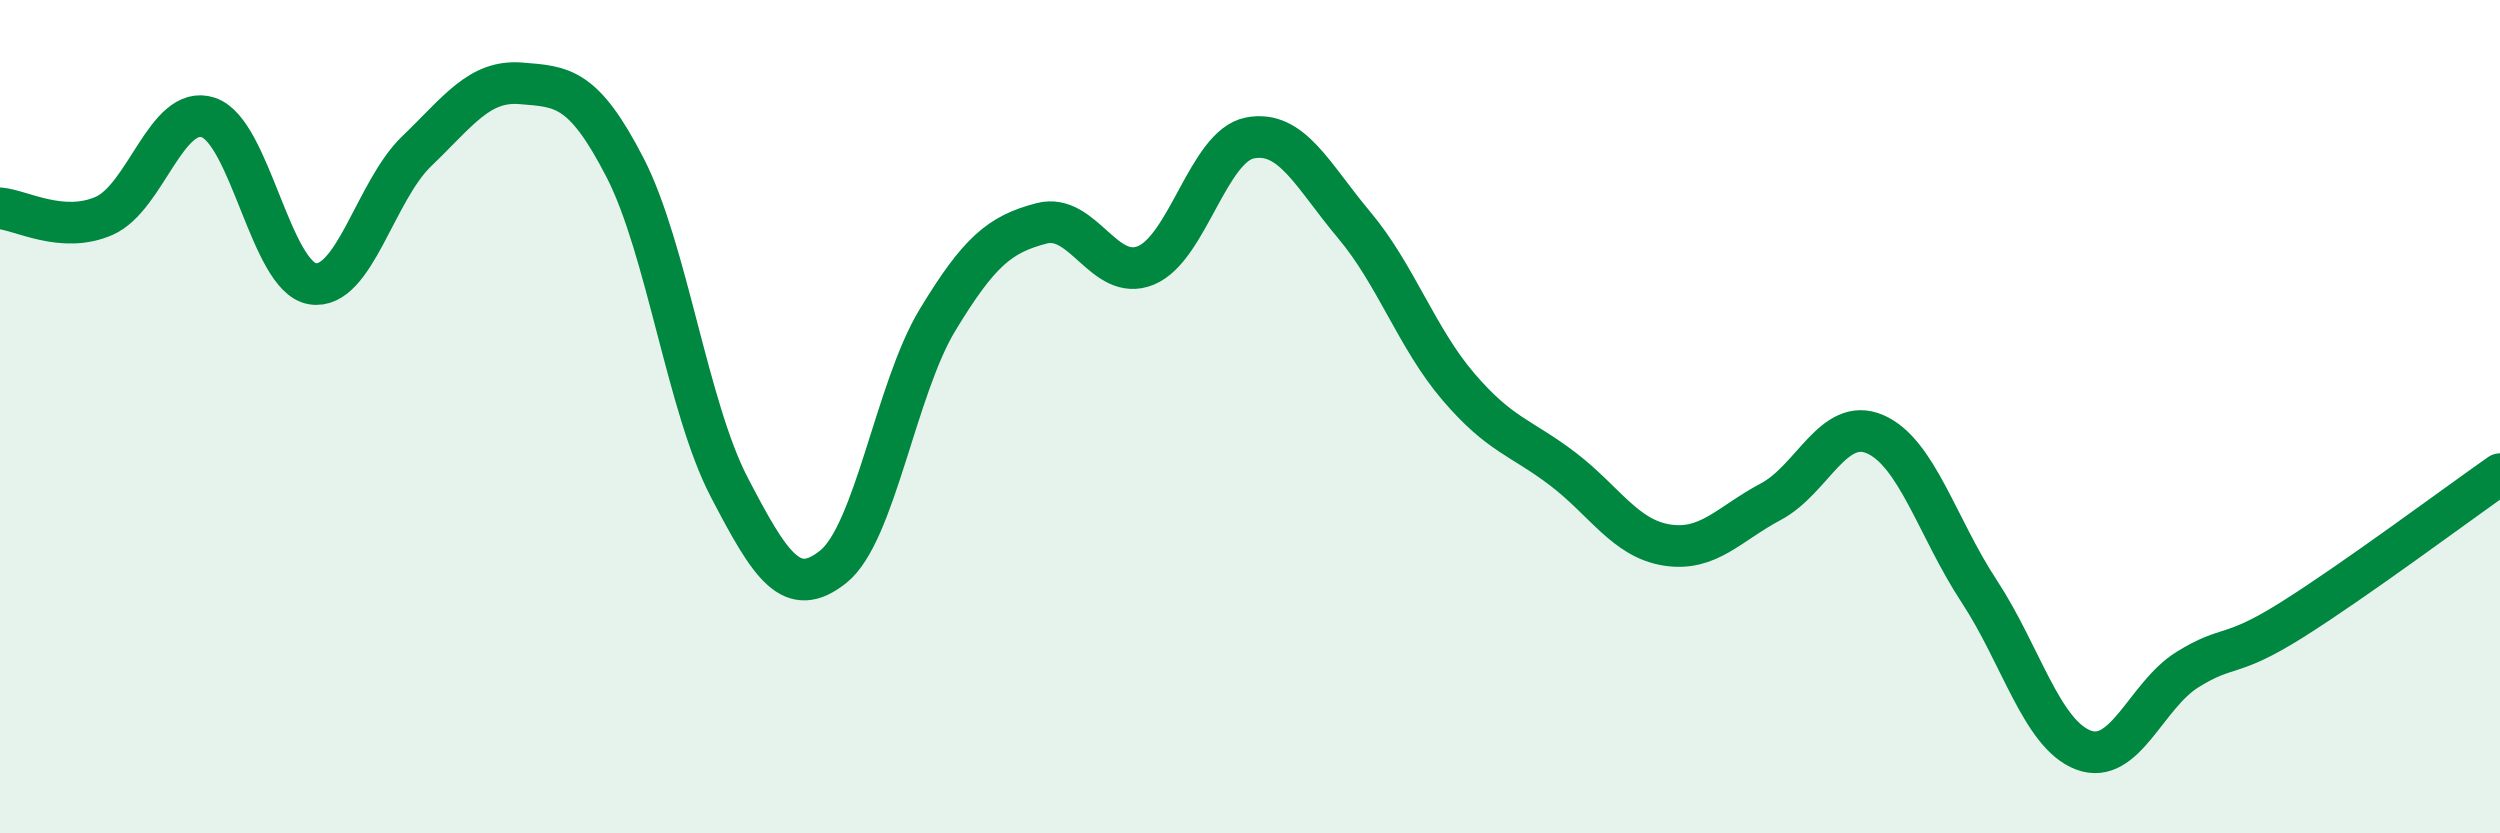 
    <svg width="60" height="20" viewBox="0 0 60 20" xmlns="http://www.w3.org/2000/svg">
      <path
        d="M 0,5 C 0.5,5.04 1.5,5.62 2.5,5.18 C 3.5,4.74 4,2.49 5,2.82 C 6,3.15 6.5,6.65 7.5,6.81 C 8.5,6.97 9,4.59 10,3.63 C 11,2.67 11.5,1.92 12.5,2 C 13.5,2.08 14,2.08 15,4.02 C 16,5.96 16.5,9.77 17.5,11.69 C 18.5,13.61 19,14.4 20,13.6 C 21,12.8 21.5,9.33 22.5,7.68 C 23.5,6.03 24,5.62 25,5.36 C 26,5.1 26.5,6.78 27.5,6.37 C 28.5,5.96 29,3.5 30,3.31 C 31,3.12 31.5,4.21 32.5,5.4 C 33.5,6.59 34,8.11 35,9.28 C 36,10.45 36.5,10.49 37.5,11.25 C 38.5,12.01 39,12.92 40,13.08 C 41,13.24 41.5,12.57 42.5,12.04 C 43.5,11.51 44,9.99 45,10.42 C 46,10.85 46.5,12.67 47.5,14.19 C 48.5,15.71 49,17.62 50,18 C 51,18.38 51.5,16.69 52.5,16.07 C 53.5,15.45 53.5,15.82 55,14.88 C 56.5,13.94 59,12.08 60,11.38L60 20L0 20Z"
        fill="#008740"
        opacity="0.1"
        stroke-linecap="round"
        stroke-linejoin="round"
      />
      <path
        d="M 0,5 C 0.5,5.04 1.5,5.62 2.5,5.18 C 3.5,4.74 4,2.49 5,2.82 C 6,3.15 6.5,6.65 7.5,6.81 C 8.5,6.97 9,4.59 10,3.63 C 11,2.67 11.5,1.92 12.5,2 C 13.5,2.08 14,2.08 15,4.02 C 16,5.96 16.5,9.77 17.5,11.69 C 18.5,13.61 19,14.4 20,13.6 C 21,12.8 21.5,9.33 22.5,7.68 C 23.5,6.03 24,5.62 25,5.36 C 26,5.1 26.5,6.78 27.5,6.37 C 28.5,5.96 29,3.5 30,3.31 C 31,3.12 31.5,4.21 32.5,5.4 C 33.5,6.59 34,8.11 35,9.28 C 36,10.45 36.5,10.49 37.5,11.25 C 38.5,12.01 39,12.92 40,13.08 C 41,13.24 41.5,12.57 42.5,12.04 C 43.5,11.51 44,9.99 45,10.42 C 46,10.85 46.5,12.67 47.5,14.19 C 48.5,15.71 49,17.62 50,18 C 51,18.38 51.5,16.69 52.5,16.07 C 53.5,15.45 53.5,15.82 55,14.88 C 56.5,13.94 59,12.08 60,11.38"
        stroke="#008740"
        stroke-width="1"
        fill="none"
        stroke-linecap="round"
        stroke-linejoin="round"
      />
    </svg>
  